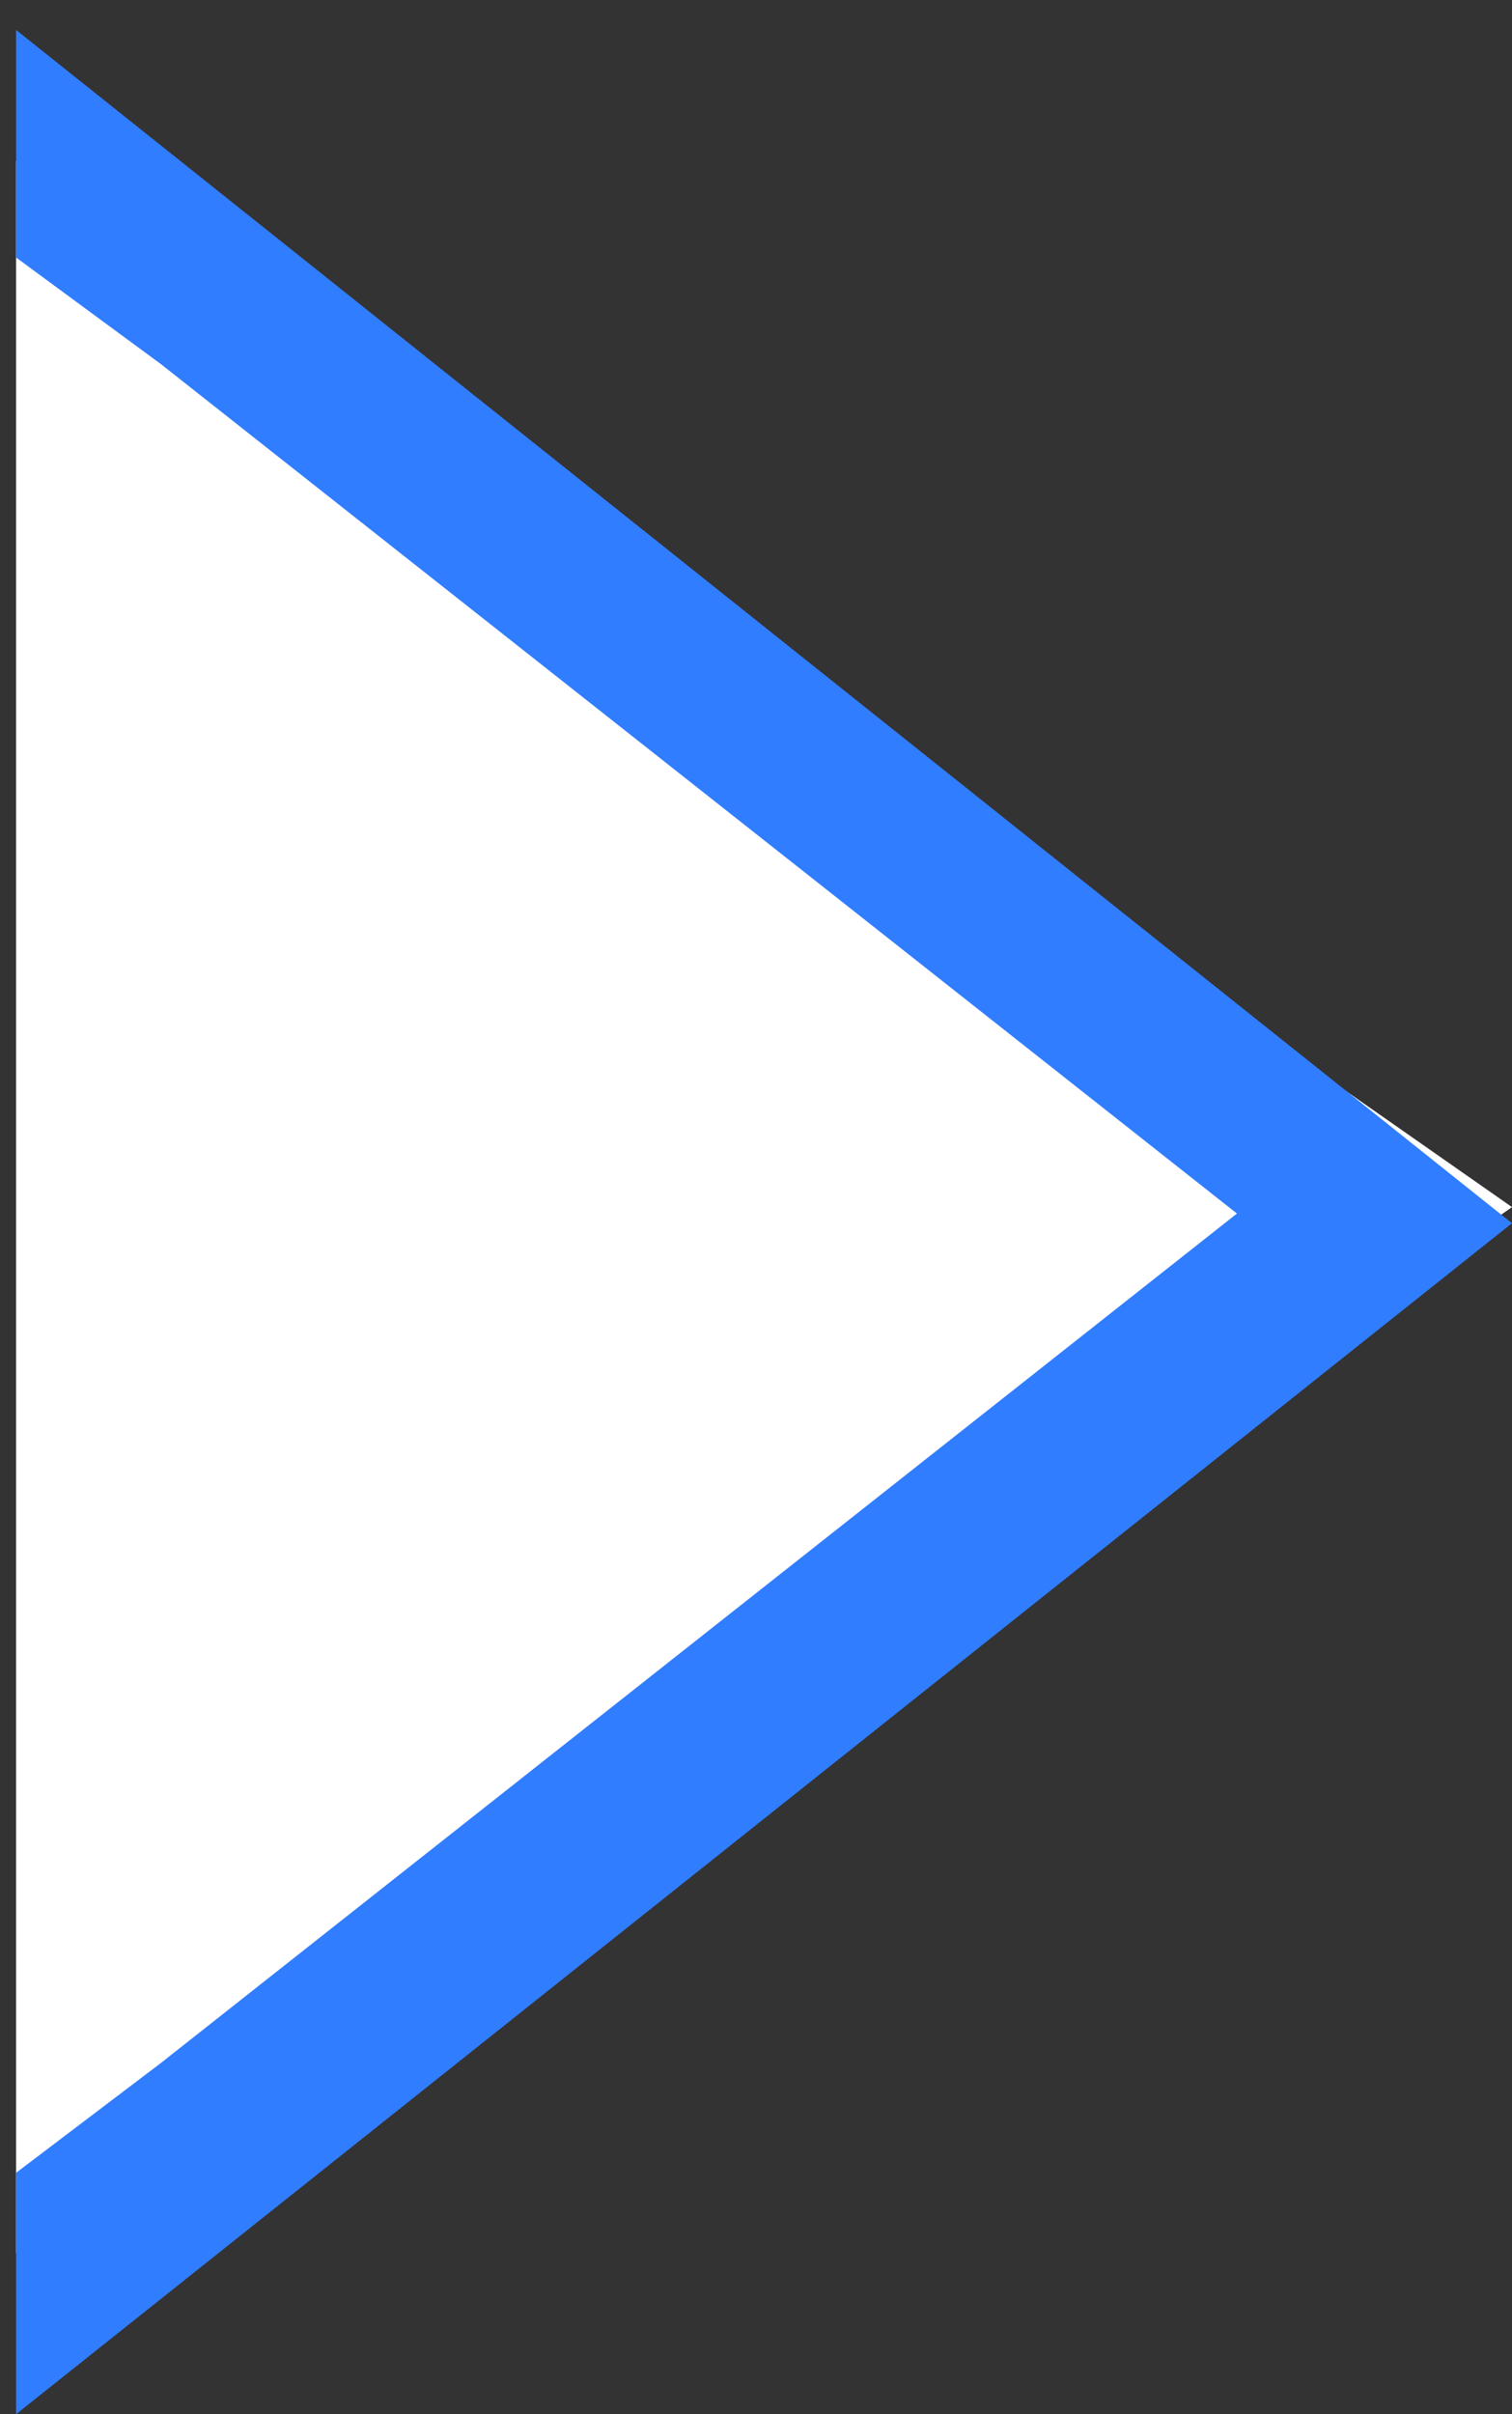 <svg width="47" height="75" viewBox="0 0 47 75" fill="none" xmlns="http://www.w3.org/2000/svg">
<rect x="0" y="0" width="47" height="75" fill="#333333" stroke="none"/>
<path d="M0.5 5L47 37.5L0.5 70V5Z" fill="white"/>
<path d="M47 38L0.5 75V67.5L5 64.09L38.45 37.7L5 11.31L0.5 8V0.93L47 38Z" fill="#317DFF"/>
</svg>
